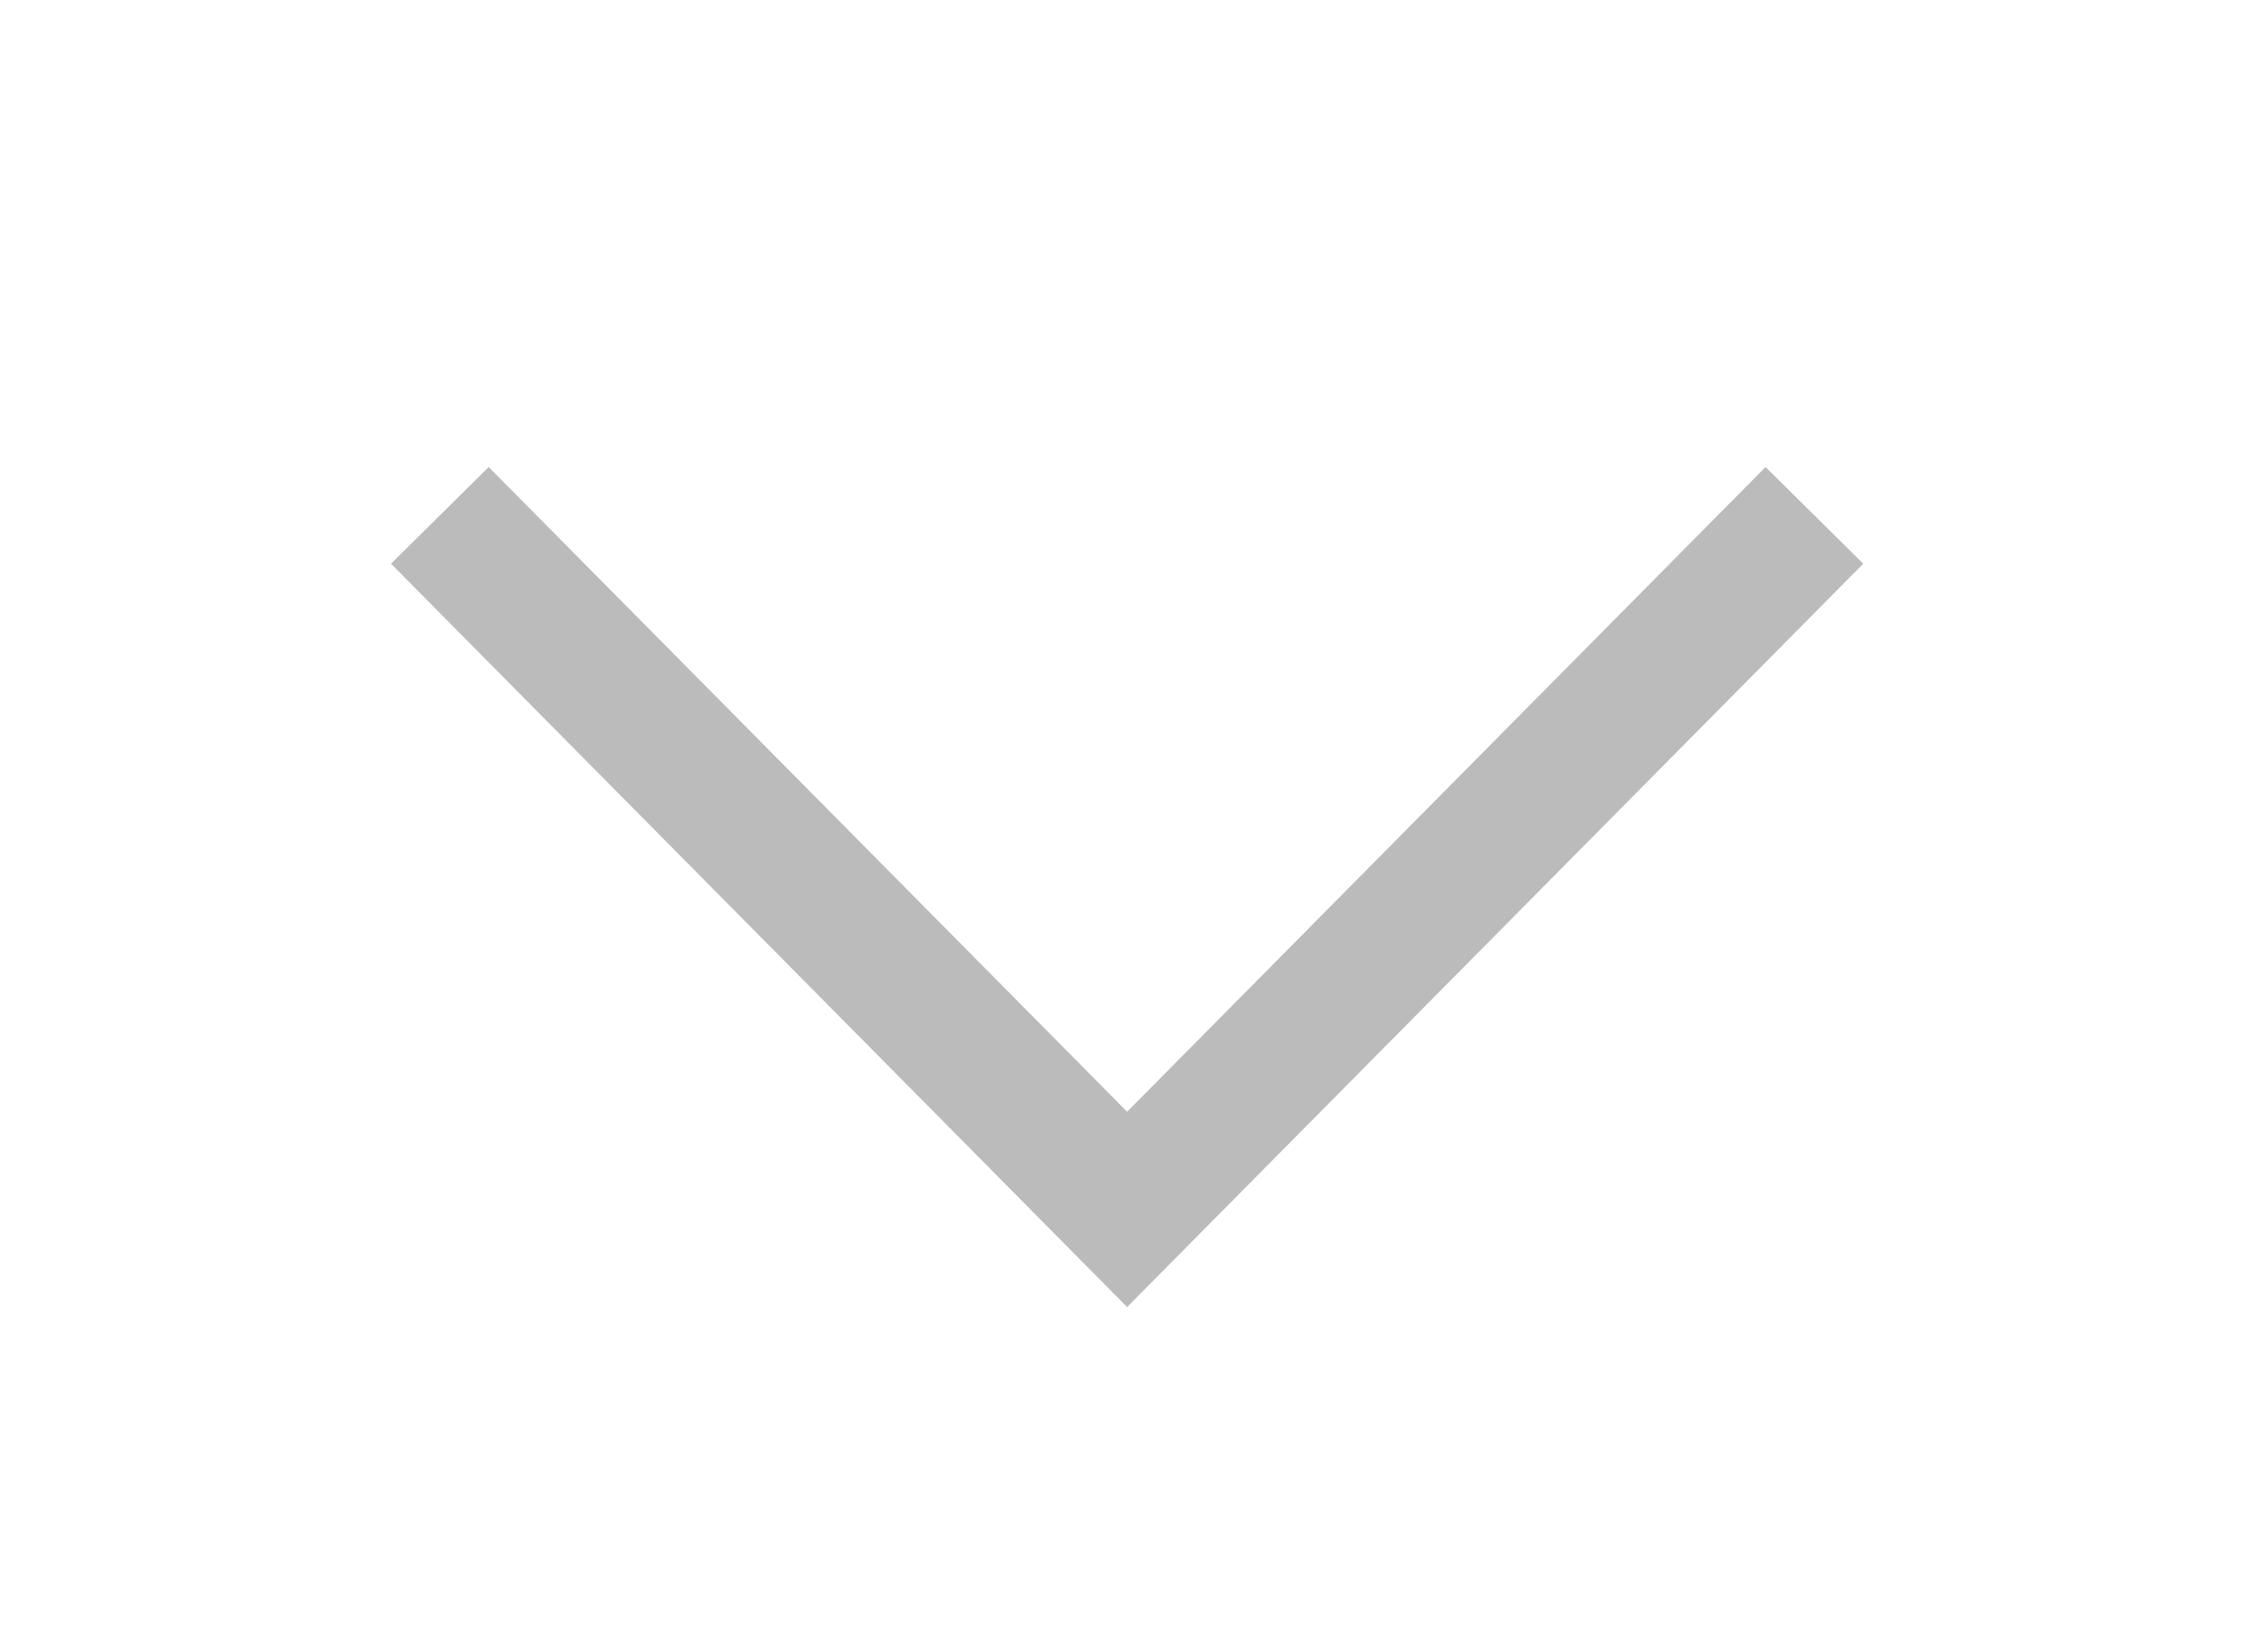 <svg width="33" height="24" viewBox="0 0 33 24" xmlns="http://www.w3.org/2000/svg"><title>arrow</title><desc>Created with Sketch.</desc><g fill="none" fill-rule="evenodd"><g stroke="#bbb" stroke-width="2"><path d="M6.4 7.5l10 10.1 10-10.1"/></g></g></svg>